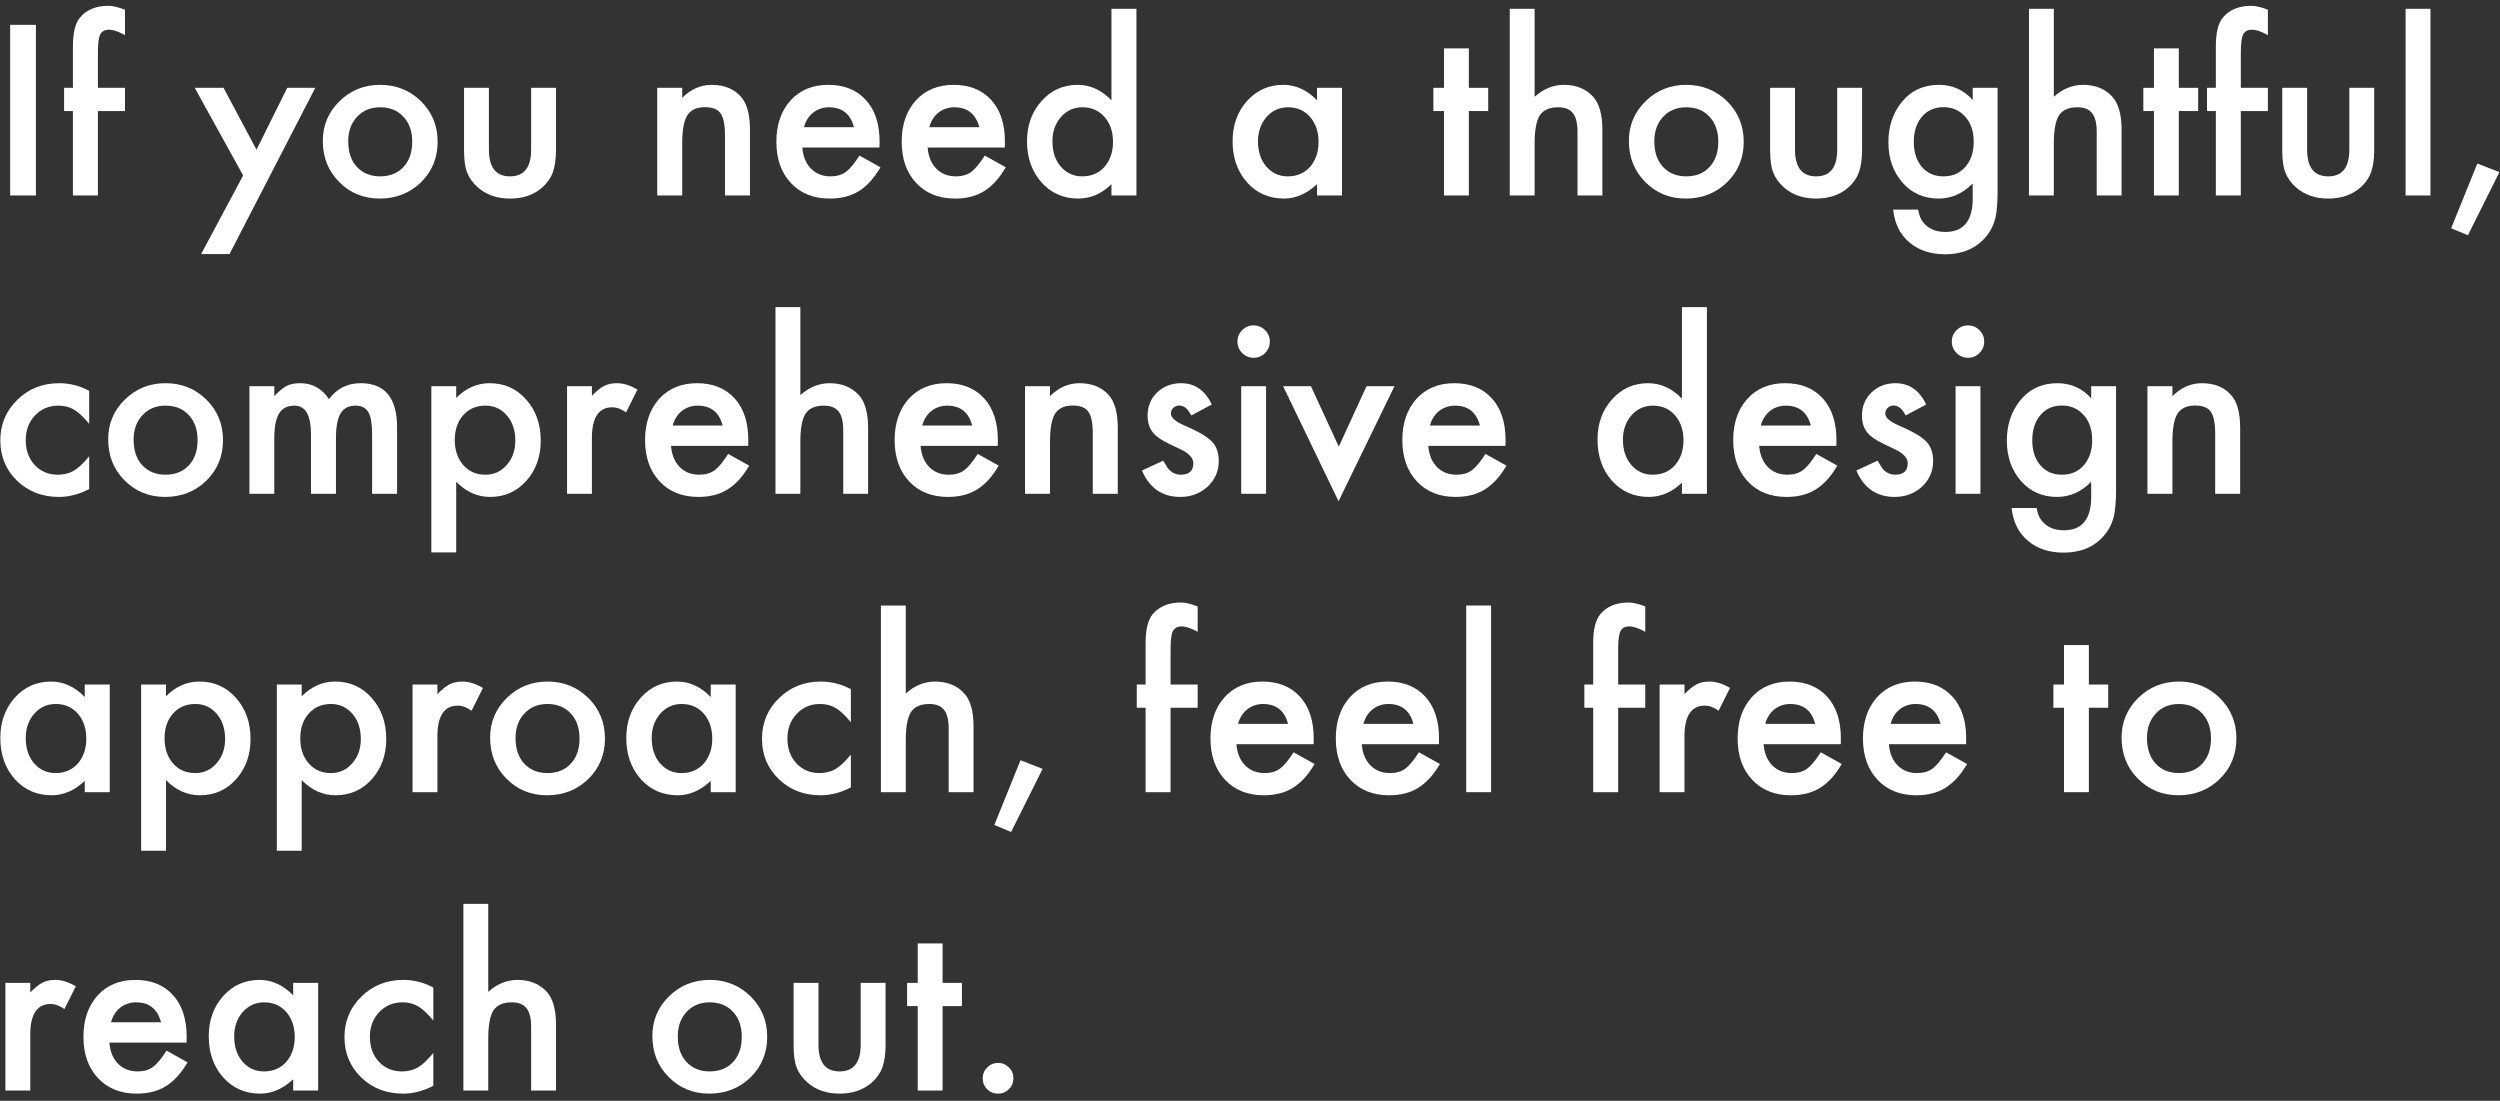 <?xml version="1.0" encoding="UTF-8"?> <svg xmlns="http://www.w3.org/2000/svg" width="243" height="107" viewBox="0 0 243 107" fill="none"><rect x="0" y="0" width="243" height="107" fill="#333333" stroke="none"/><path d="M95.519 104.797C95.519 104.396 95.665 104.049 95.959 103.755C96.253 103.461 96.603 103.314 97.012 103.314C97.42 103.314 97.771 103.461 98.064 103.755C98.358 104.049 98.505 104.399 98.505 104.808C98.505 105.223 98.358 105.577 98.064 105.871C97.778 106.158 97.427 106.301 97.012 106.301C96.589 106.301 96.235 106.158 95.948 105.871C95.662 105.585 95.519 105.227 95.519 104.797Z" fill="white"></path><path d="M91.619 97.793V106H89.202V97.793H88.171V95.537H89.202V91.702H91.619V95.537H93.499V97.793H91.619Z" fill="white"></path><path d="M79.556 95.537V101.542C79.556 103.275 80.24 104.142 81.607 104.142C82.975 104.142 83.659 103.275 83.659 101.542V95.537H86.076V101.596C86.076 102.434 85.972 103.157 85.765 103.766C85.564 104.31 85.217 104.8 84.723 105.237C83.906 105.946 82.868 106.301 81.607 106.301C80.354 106.301 79.319 105.946 78.503 105.237C78.002 104.8 77.647 104.31 77.439 103.766C77.239 103.279 77.139 102.555 77.139 101.596V95.537H79.556Z" fill="white"></path><path d="M63.41 100.693C63.41 99.182 63.951 97.897 65.032 96.837C66.114 95.777 67.431 95.247 68.985 95.247C70.546 95.247 71.871 95.781 72.96 96.848C74.034 97.915 74.571 99.225 74.571 100.779C74.571 102.348 74.031 103.662 72.949 104.722C71.861 105.774 70.525 106.301 68.942 106.301C67.374 106.301 66.06 105.764 65 104.689C63.94 103.63 63.41 102.298 63.41 100.693ZM65.881 100.736C65.881 101.782 66.16 102.609 66.719 103.218C67.292 103.834 68.047 104.142 68.985 104.142C69.931 104.142 70.686 103.837 71.252 103.229C71.818 102.62 72.101 101.807 72.101 100.79C72.101 99.773 71.818 98.96 71.252 98.352C70.679 97.736 69.924 97.428 68.985 97.428C68.061 97.428 67.313 97.736 66.74 98.352C66.167 98.967 65.881 99.762 65.881 100.736Z" fill="white"></path><path d="M45.041 87.856H47.458V96.407C48.317 95.634 49.266 95.247 50.305 95.247C51.486 95.247 52.432 95.63 53.141 96.397C53.742 97.062 54.043 98.126 54.043 99.587V106H51.626V99.812C51.626 98.975 51.476 98.37 51.175 97.997C50.881 97.618 50.405 97.428 49.746 97.428C48.901 97.428 48.307 97.689 47.963 98.212C47.626 98.742 47.458 99.651 47.458 100.94V106H45.041V87.856Z" fill="white"></path><path d="M42.119 95.988V99.2C41.568 98.527 41.074 98.065 40.637 97.814C40.207 97.557 39.702 97.428 39.122 97.428C38.213 97.428 37.457 97.746 36.855 98.384C36.254 99.021 35.953 99.82 35.953 100.779C35.953 101.76 36.243 102.566 36.823 103.196C37.41 103.826 38.159 104.142 39.068 104.142C39.648 104.142 40.16 104.016 40.605 103.766C41.034 103.522 41.539 103.049 42.119 102.348V105.538C41.138 106.047 40.157 106.301 39.176 106.301C37.557 106.301 36.204 105.778 35.115 104.732C34.027 103.68 33.482 102.373 33.482 100.812C33.482 99.25 34.034 97.933 35.137 96.858C36.24 95.784 37.593 95.247 39.197 95.247C40.228 95.247 41.203 95.494 42.119 95.988Z" fill="white"></path><path d="M28.498 95.537H30.926V106H28.498V104.904C27.503 105.835 26.432 106.301 25.286 106.301C23.84 106.301 22.644 105.778 21.698 104.732C20.76 103.665 20.291 102.333 20.291 100.736C20.291 99.168 20.76 97.861 21.698 96.815C22.636 95.77 23.811 95.247 25.222 95.247C26.439 95.247 27.531 95.748 28.498 96.751V95.537ZM22.762 100.736C22.762 101.739 23.03 102.555 23.567 103.186C24.119 103.823 24.814 104.142 25.651 104.142C26.547 104.142 27.27 103.834 27.821 103.218C28.373 102.58 28.648 101.771 28.648 100.79C28.648 99.809 28.373 99 27.821 98.362C27.27 97.739 26.554 97.428 25.673 97.428C24.842 97.428 24.148 97.743 23.589 98.373C23.037 99.01 22.762 99.798 22.762 100.736Z" fill="white"></path><path d="M18.132 101.338H10.634C10.698 102.197 10.977 102.881 11.472 103.39C11.966 103.891 12.6 104.142 13.373 104.142C13.975 104.142 14.472 103.998 14.866 103.712C15.253 103.425 15.693 102.896 16.188 102.122L18.229 103.261C17.913 103.798 17.58 104.26 17.23 104.646C16.879 105.026 16.503 105.341 16.102 105.592C15.7 105.835 15.267 106.014 14.802 106.129C14.336 106.243 13.831 106.301 13.287 106.301C11.726 106.301 10.473 105.799 9.527 104.797C8.582 103.787 8.109 102.448 8.109 100.779C8.109 99.125 8.568 97.786 9.484 96.762C10.408 95.752 11.633 95.247 13.158 95.247C14.698 95.247 15.915 95.738 16.811 96.719C17.699 97.693 18.143 99.043 18.143 100.769L18.132 101.338ZM15.65 99.361C15.314 98.072 14.501 97.428 13.212 97.428C12.918 97.428 12.643 97.474 12.385 97.567C12.127 97.653 11.891 97.782 11.676 97.954C11.468 98.119 11.289 98.319 11.139 98.556C10.988 98.792 10.874 99.061 10.795 99.361H15.65Z" fill="white"></path><path d="M0.525 95.537H2.942V96.472C3.386 96.006 3.78 95.688 4.124 95.516C4.475 95.337 4.89 95.247 5.37 95.247C6.007 95.247 6.673 95.455 7.368 95.87L6.262 98.083C5.803 97.754 5.356 97.589 4.919 97.589C3.601 97.589 2.942 98.584 2.942 100.575V106H0.525V95.537Z" fill="white"></path><path d="M206.217 71.693C206.217 70.182 206.757 68.897 207.839 67.837C208.92 66.777 210.238 66.247 211.792 66.247C213.353 66.247 214.678 66.781 215.767 67.848C216.841 68.915 217.378 70.225 217.378 71.779C217.378 73.348 216.837 74.662 215.756 75.722C214.667 76.774 213.332 77.301 211.749 77.301C210.181 77.301 208.867 76.764 207.807 75.689C206.747 74.63 206.217 73.297 206.217 71.693ZM208.688 71.736C208.688 72.782 208.967 73.609 209.525 74.218C210.098 74.834 210.854 75.142 211.792 75.142C212.737 75.142 213.493 74.837 214.059 74.228C214.624 73.62 214.907 72.807 214.907 71.79C214.907 70.773 214.624 69.96 214.059 69.352C213.486 68.736 212.73 68.428 211.792 68.428C210.868 68.428 210.12 68.736 209.547 69.352C208.974 69.967 208.688 70.762 208.688 71.736Z" fill="white"></path><path d="M203.037 68.793V77H200.62V68.793H199.589V66.537H200.62V62.702H203.037V66.537H204.917V68.793H203.037Z" fill="white"></path><path d="M191.103 72.338H183.604C183.669 73.197 183.948 73.881 184.442 74.39C184.937 74.891 185.57 75.142 186.344 75.142C186.945 75.142 187.443 74.998 187.837 74.712C188.224 74.425 188.664 73.895 189.158 73.122L191.199 74.261C190.884 74.798 190.551 75.26 190.2 75.647C189.849 76.026 189.473 76.341 189.072 76.592C188.671 76.835 188.238 77.014 187.772 77.129C187.307 77.243 186.802 77.301 186.258 77.301C184.697 77.301 183.443 76.799 182.498 75.797C181.553 74.787 181.08 73.448 181.08 71.779C181.08 70.125 181.538 68.786 182.455 67.762C183.379 66.752 184.604 66.247 186.129 66.247C187.669 66.247 188.886 66.738 189.781 67.719C190.669 68.693 191.113 70.043 191.113 71.769L191.103 72.338ZM188.621 70.361C188.285 69.072 187.472 68.428 186.183 68.428C185.889 68.428 185.613 68.474 185.355 68.567C185.098 68.653 184.861 68.782 184.646 68.954C184.439 69.119 184.26 69.319 184.109 69.556C183.959 69.792 183.844 70.061 183.766 70.361H188.621Z" fill="white"></path><path d="M178.921 72.338H171.423C171.487 73.197 171.767 73.881 172.261 74.39C172.755 74.891 173.389 75.142 174.162 75.142C174.764 75.142 175.261 74.998 175.655 74.712C176.042 74.425 176.482 73.895 176.977 73.122L179.018 74.261C178.702 74.798 178.369 75.26 178.019 75.647C177.668 76.026 177.292 76.341 176.891 76.592C176.49 76.835 176.056 77.014 175.591 77.129C175.125 77.243 174.62 77.301 174.076 77.301C172.515 77.301 171.262 76.799 170.316 75.797C169.371 74.787 168.898 73.448 168.898 71.779C168.898 70.125 169.357 68.786 170.273 67.762C171.197 66.752 172.422 66.247 173.947 66.247C175.487 66.247 176.704 66.738 177.6 67.719C178.488 68.693 178.932 70.043 178.932 71.769L178.921 72.338ZM176.439 70.361C176.103 69.072 175.29 68.428 174.001 68.428C173.707 68.428 173.432 68.474 173.174 68.567C172.916 68.653 172.68 68.782 172.465 68.954C172.257 69.119 172.078 69.319 171.928 69.556C171.777 69.792 171.663 70.061 171.584 70.361H176.439Z" fill="white"></path><path d="M161.314 66.537H163.731V67.472C164.175 67.006 164.569 66.688 164.913 66.516C165.264 66.337 165.679 66.247 166.159 66.247C166.797 66.247 167.463 66.455 168.157 66.87L167.051 69.083C166.592 68.754 166.145 68.589 165.708 68.589C164.39 68.589 163.731 69.584 163.731 71.575V77H161.314V66.537Z" fill="white"></path><path d="M157.286 68.793V77H154.858V68.793H153.999V66.537H154.858V62.498C154.858 61.18 155.088 60.249 155.546 59.705C156.176 58.946 157.093 58.566 158.296 58.566C158.726 58.566 159.266 58.692 159.918 58.942V61.413L159.671 61.284C159.148 61.019 158.718 60.887 158.382 60.887C157.952 60.887 157.662 61.041 157.512 61.349C157.361 61.649 157.286 62.23 157.286 63.089V66.537H159.918V68.793H157.286Z" fill="white"></path><path d="M144.933 58.856V77H142.516V58.856H144.933Z" fill="white"></path><path d="M139.862 72.338H132.364C132.429 73.197 132.708 73.881 133.202 74.39C133.696 74.891 134.33 75.142 135.104 75.142C135.705 75.142 136.203 74.998 136.597 74.712C136.983 74.425 137.424 73.895 137.918 73.122L139.959 74.261C139.644 74.798 139.311 75.26 138.96 75.647C138.609 76.026 138.233 76.341 137.832 76.592C137.431 76.835 136.998 77.014 136.532 77.129C136.067 77.243 135.562 77.301 135.018 77.301C133.456 77.301 132.203 76.799 131.258 75.797C130.312 74.787 129.84 73.448 129.84 71.779C129.84 70.125 130.298 68.786 131.215 67.762C132.139 66.752 133.363 66.247 134.889 66.247C136.428 66.247 137.646 66.738 138.541 67.719C139.429 68.693 139.873 70.043 139.873 71.769L139.862 72.338ZM137.381 70.361C137.044 69.072 136.231 68.428 134.942 68.428C134.649 68.428 134.373 68.474 134.115 68.567C133.857 68.653 133.621 68.782 133.406 68.954C133.199 69.119 133.02 69.319 132.869 69.556C132.719 69.792 132.604 70.061 132.525 70.361H137.381Z" fill="white"></path><path d="M127.681 72.338H120.183C120.247 73.197 120.526 73.881 121.021 74.39C121.515 74.891 122.148 75.142 122.922 75.142C123.523 75.142 124.021 74.998 124.415 74.712C124.802 74.425 125.242 73.895 125.736 73.122L127.777 74.261C127.462 74.798 127.129 75.26 126.778 75.647C126.427 76.026 126.051 76.341 125.65 76.592C125.249 76.835 124.816 77.014 124.351 77.129C123.885 77.243 123.38 77.301 122.836 77.301C121.275 77.301 120.021 76.799 119.076 75.797C118.131 74.787 117.658 73.448 117.658 71.779C117.658 70.125 118.117 68.786 119.033 67.762C119.957 66.752 121.182 66.247 122.707 66.247C124.247 66.247 125.464 66.738 126.359 67.719C127.247 68.693 127.691 70.043 127.691 71.769L127.681 72.338ZM125.199 70.361C124.863 69.072 124.05 68.428 122.761 68.428C122.467 68.428 122.191 68.474 121.934 68.567C121.676 68.653 121.439 68.782 121.225 68.954C121.017 69.119 120.838 69.319 120.688 69.556C120.537 69.792 120.423 70.061 120.344 70.361H125.199Z" fill="white"></path><path d="M113.78 68.793V77H111.353V68.793H110.493V66.537H111.353V62.498C111.353 61.18 111.582 60.249 112.04 59.705C112.67 58.946 113.587 58.566 114.79 58.566C115.22 58.566 115.76 58.692 116.412 58.942V61.413L116.165 61.284C115.642 61.019 115.213 60.887 114.876 60.887C114.446 60.887 114.156 61.041 114.006 61.349C113.855 61.649 113.78 62.23 113.78 63.089V66.537H116.412V68.793H113.78Z" fill="white"></path><path d="M99.192 73.895L101.341 74.733L98.279 80.867L96.647 80.19L99.192 73.895Z" fill="white"></path><path d="M85.625 58.856H88.042V67.407C88.901 66.634 89.85 66.247 90.889 66.247C92.07 66.247 93.016 66.63 93.725 67.397C94.326 68.062 94.627 69.126 94.627 70.587V77H92.21V70.812C92.21 69.975 92.06 69.37 91.759 68.997C91.465 68.618 90.989 68.428 90.33 68.428C89.485 68.428 88.891 68.689 88.547 69.212C88.21 69.742 88.042 70.651 88.042 71.94V77H85.625V58.856Z" fill="white"></path><path d="M82.703 66.988V70.2C82.152 69.527 81.658 69.065 81.221 68.814C80.791 68.557 80.286 68.428 79.706 68.428C78.796 68.428 78.041 68.746 77.439 69.384C76.838 70.021 76.537 70.82 76.537 71.779C76.537 72.76 76.827 73.566 77.407 74.196C77.995 74.826 78.743 75.142 79.652 75.142C80.232 75.142 80.745 75.016 81.189 74.766C81.618 74.522 82.123 74.049 82.703 73.348V76.538C81.722 77.046 80.741 77.301 79.76 77.301C78.141 77.301 76.788 76.778 75.699 75.732C74.611 74.68 74.066 73.373 74.066 71.811C74.066 70.25 74.618 68.933 75.721 67.858C76.824 66.784 78.177 66.247 79.781 66.247C80.812 66.247 81.787 66.494 82.703 66.988Z" fill="white"></path><path d="M69.082 66.537H71.51V77H69.082V75.904C68.087 76.835 67.016 77.301 65.87 77.301C64.424 77.301 63.227 76.778 62.282 75.732C61.344 74.665 60.875 73.333 60.875 71.736C60.875 70.168 61.344 68.861 62.282 67.815C63.22 66.77 64.395 66.247 65.806 66.247C67.023 66.247 68.115 66.748 69.082 67.751V66.537ZM63.346 71.736C63.346 72.739 63.614 73.555 64.151 74.186C64.703 74.823 65.397 75.142 66.235 75.142C67.13 75.142 67.854 74.834 68.405 74.218C68.957 73.58 69.232 72.771 69.232 71.79C69.232 70.809 68.957 70 68.405 69.362C67.854 68.739 67.138 68.428 66.257 68.428C65.426 68.428 64.731 68.743 64.173 69.373C63.621 70.01 63.346 70.798 63.346 71.736Z" fill="white"></path><path d="M47.641 71.693C47.641 70.182 48.181 68.897 49.263 67.837C50.344 66.777 51.662 66.247 53.216 66.247C54.777 66.247 56.102 66.781 57.19 67.848C58.265 68.915 58.802 70.225 58.802 71.779C58.802 73.348 58.261 74.662 57.18 75.722C56.091 76.774 54.755 77.301 53.173 77.301C51.605 77.301 50.29 76.764 49.23 75.689C48.171 74.63 47.641 73.297 47.641 71.693ZM50.111 71.736C50.111 72.782 50.391 73.609 50.949 74.218C51.522 74.834 52.278 75.142 53.216 75.142C54.161 75.142 54.917 74.837 55.482 74.228C56.048 73.62 56.331 72.807 56.331 71.79C56.331 70.773 56.048 69.96 55.482 69.352C54.91 68.736 54.154 68.428 53.216 68.428C52.292 68.428 51.544 68.736 50.971 69.352C50.398 69.967 50.111 70.762 50.111 71.736Z" fill="white"></path><path d="M40.1 66.537H42.517V67.472C42.961 67.006 43.355 66.688 43.698 66.516C44.049 66.337 44.465 66.247 44.944 66.247C45.582 66.247 46.248 66.455 46.942 66.87L45.836 69.083C45.378 68.754 44.93 68.589 44.493 68.589C43.175 68.589 42.517 69.584 42.517 71.575V77H40.1V66.537Z" fill="white"></path><path d="M29.325 82.693H26.908V66.537H29.325V67.676C30.278 66.723 31.359 66.247 32.569 66.247C34.009 66.247 35.194 66.777 36.125 67.837C37.07 68.89 37.543 70.218 37.543 71.822C37.543 73.391 37.074 74.698 36.136 75.743C35.205 76.782 34.03 77.301 32.612 77.301C31.388 77.301 30.292 76.81 29.325 75.829V82.693ZM35.072 71.833C35.072 70.83 34.8 70.014 34.256 69.384C33.704 68.746 33.01 68.428 32.172 68.428C31.284 68.428 30.564 68.736 30.013 69.352C29.461 69.967 29.186 70.777 29.186 71.779C29.186 72.76 29.461 73.57 30.013 74.207C30.557 74.83 31.273 75.142 32.161 75.142C32.999 75.142 33.69 74.826 34.234 74.196C34.793 73.566 35.072 72.778 35.072 71.833Z" fill="white"></path><path d="M16.134 82.693H13.717V66.537H16.134V67.676C17.086 66.723 18.168 66.247 19.378 66.247C20.817 66.247 22.003 66.777 22.934 67.837C23.879 68.89 24.352 70.218 24.352 71.822C24.352 73.391 23.883 74.698 22.944 75.743C22.013 76.782 20.839 77.301 19.421 77.301C18.196 77.301 17.101 76.81 16.134 75.829V82.693ZM21.881 71.833C21.881 70.83 21.609 70.014 21.064 69.384C20.513 68.746 19.818 68.428 18.98 68.428C18.092 68.428 17.373 68.736 16.821 69.352C16.27 69.967 15.994 70.777 15.994 71.779C15.994 72.76 16.27 73.57 16.821 74.207C17.366 74.83 18.082 75.142 18.97 75.142C19.808 75.142 20.499 74.826 21.043 74.196C21.602 73.566 21.881 72.778 21.881 71.833Z" fill="white"></path><path d="M8.238 66.537H10.666V77H8.238V75.904C7.243 76.835 6.172 77.301 5.026 77.301C3.58 77.301 2.384 76.778 1.438 75.732C0.5 74.665 0.031 73.333 0.031 71.736C0.031 70.168 0.5 68.861 1.438 67.815C2.377 66.77 3.551 66.247 4.962 66.247C6.179 66.247 7.271 66.748 8.238 67.751V66.537ZM2.502 71.736C2.502 72.739 2.771 73.555 3.308 74.186C3.859 74.823 4.554 75.142 5.392 75.142C6.287 75.142 7.01 74.834 7.562 74.218C8.113 73.58 8.389 72.771 8.389 71.79C8.389 70.809 8.113 70 7.562 69.362C7.01 68.739 6.294 68.428 5.413 68.428C4.582 68.428 3.888 68.743 3.329 69.373C2.778 70.01 2.502 70.798 2.502 71.736Z" fill="white"></path><path d="M208.73 37.537H211.158V38.504C212.003 37.666 212.956 37.247 214.016 37.247C215.233 37.247 216.182 37.63 216.862 38.397C217.45 39.048 217.743 40.112 217.743 41.587V48H215.315V42.156C215.315 41.125 215.172 40.412 214.886 40.019C214.606 39.617 214.098 39.417 213.36 39.417C212.558 39.417 211.989 39.682 211.652 40.212C211.323 40.735 211.158 41.648 211.158 42.951V48H208.73V37.537Z" fill="white"></path><path d="M205.68 47.753C205.68 48.247 205.662 48.68 205.626 49.053C205.597 49.432 205.554 49.765 205.497 50.052C205.325 50.84 204.989 51.516 204.487 52.082C203.542 53.171 202.242 53.715 200.588 53.715C199.191 53.715 198.042 53.339 197.14 52.587C196.209 51.813 195.672 50.743 195.528 49.375H197.956C198.049 49.891 198.203 50.288 198.418 50.567C198.919 51.219 199.65 51.545 200.609 51.545C202.378 51.545 203.263 50.46 203.263 48.29V46.829C202.303 47.81 201.197 48.301 199.943 48.301C198.518 48.301 197.351 47.785 196.441 46.754C195.525 45.708 195.066 44.401 195.066 42.833C195.066 41.308 195.493 40.011 196.345 38.944C197.261 37.813 198.472 37.247 199.976 37.247C201.293 37.247 202.389 37.738 203.263 38.719V37.537H205.68V47.753ZM203.359 42.79C203.359 41.773 203.087 40.96 202.543 40.352C201.992 39.728 201.286 39.417 200.427 39.417C199.51 39.417 198.787 39.757 198.257 40.438C197.777 41.046 197.537 41.834 197.537 42.801C197.537 43.753 197.777 44.534 198.257 45.143C198.78 45.809 199.503 46.142 200.427 46.142C201.351 46.142 202.081 45.805 202.618 45.132C203.112 44.523 203.359 43.742 203.359 42.79Z" fill="white"></path><path d="M192.499 37.537V48H190.082V37.537H192.499ZM189.717 33.187C189.717 32.764 189.871 32.399 190.179 32.091C190.487 31.783 190.855 31.629 191.285 31.629C191.722 31.629 192.094 31.783 192.402 32.091C192.71 32.392 192.864 32.76 192.864 33.197C192.864 33.634 192.71 34.007 192.402 34.315C192.102 34.622 191.733 34.776 191.296 34.776C190.859 34.776 190.487 34.622 190.179 34.315C189.871 34.007 189.717 33.63 189.717 33.187Z" fill="white"></path><path d="M187.225 39.32L185.227 40.384C184.911 39.739 184.521 39.417 184.056 39.417C183.834 39.417 183.644 39.492 183.486 39.643C183.329 39.786 183.25 39.972 183.25 40.201C183.25 40.602 183.715 41 184.646 41.394C185.928 41.945 186.791 42.453 187.235 42.919C187.679 43.384 187.901 44.011 187.901 44.799C187.901 45.809 187.529 46.654 186.784 47.334C186.061 47.978 185.187 48.301 184.163 48.301C182.409 48.301 181.166 47.445 180.436 45.733L182.498 44.777C182.785 45.279 183.003 45.597 183.153 45.733C183.447 46.005 183.798 46.142 184.206 46.142C185.022 46.142 185.431 45.769 185.431 45.024C185.431 44.595 185.116 44.194 184.485 43.821C184.242 43.7 183.998 43.581 183.755 43.467C183.511 43.352 183.264 43.234 183.014 43.112C182.312 42.769 181.818 42.425 181.531 42.081C181.166 41.644 180.983 41.082 180.983 40.395C180.983 39.485 181.295 38.733 181.918 38.139C182.555 37.544 183.329 37.247 184.238 37.247C185.577 37.247 186.573 37.938 187.225 39.32Z" fill="white"></path><path d="M178.491 43.338H170.993C171.058 44.197 171.337 44.881 171.831 45.39C172.325 45.891 172.959 46.142 173.732 46.142C174.334 46.142 174.832 45.998 175.226 45.712C175.612 45.425 176.053 44.895 176.547 44.122L178.588 45.261C178.273 45.798 177.94 46.26 177.589 46.647C177.238 47.026 176.862 47.341 176.461 47.592C176.06 47.835 175.627 48.014 175.161 48.129C174.696 48.243 174.191 48.301 173.646 48.301C172.085 48.301 170.832 47.8 169.887 46.797C168.941 45.787 168.469 44.448 168.469 42.779C168.469 41.125 168.927 39.786 169.844 38.762C170.768 37.752 171.992 37.247 173.518 37.247C175.057 37.247 176.275 37.738 177.17 38.719C178.058 39.693 178.502 41.043 178.502 42.769L178.491 43.338ZM176.01 41.361C175.673 40.072 174.86 39.428 173.571 39.428C173.278 39.428 173.002 39.474 172.744 39.567C172.486 39.653 172.25 39.782 172.035 39.954C171.827 40.119 171.648 40.319 171.498 40.556C171.348 40.792 171.233 41.06 171.154 41.361H176.01Z" fill="white"></path><path d="M163.484 29.856H165.912V48H163.484V46.904C162.532 47.835 161.454 48.301 160.251 48.301C158.819 48.301 157.63 47.778 156.685 46.732C155.746 45.665 155.277 44.333 155.277 42.736C155.277 41.175 155.746 39.872 156.685 38.826C157.616 37.773 158.786 37.247 160.197 37.247C161.422 37.247 162.518 37.748 163.484 38.751V29.856ZM157.748 42.736C157.748 43.739 158.017 44.555 158.554 45.185C159.105 45.823 159.8 46.142 160.638 46.142C161.533 46.142 162.256 45.834 162.808 45.218C163.359 44.58 163.635 43.771 163.635 42.79C163.635 41.809 163.359 41 162.808 40.362C162.256 39.739 161.54 39.428 160.659 39.428C159.828 39.428 159.134 39.743 158.575 40.373C158.024 41.01 157.748 41.798 157.748 42.736Z" fill="white"></path><path d="M146.329 43.338H138.831C138.896 44.197 139.175 44.881 139.669 45.39C140.163 45.891 140.797 46.142 141.57 46.142C142.172 46.142 142.67 45.998 143.063 45.712C143.45 45.425 143.891 44.895 144.385 44.122L146.426 45.261C146.111 45.798 145.778 46.26 145.427 46.647C145.076 47.026 144.7 47.341 144.299 47.592C143.898 47.835 143.465 48.014 142.999 48.129C142.534 48.243 142.029 48.301 141.484 48.301C139.923 48.301 138.67 47.8 137.725 46.797C136.779 45.787 136.307 44.448 136.307 42.779C136.307 41.125 136.765 39.786 137.682 38.762C138.605 37.752 139.83 37.247 141.355 37.247C142.895 37.247 144.113 37.738 145.008 38.719C145.896 39.693 146.34 41.043 146.34 42.769L146.329 43.338ZM143.848 41.361C143.511 40.072 142.698 39.428 141.409 39.428C141.116 39.428 140.84 39.474 140.582 39.567C140.324 39.653 140.088 39.782 139.873 39.954C139.665 40.119 139.486 40.319 139.336 40.556C139.186 40.792 139.071 41.06 138.992 41.361H143.848Z" fill="white"></path><path d="M127.423 37.537L130.13 43.413L132.826 37.537H135.544L130.108 48.72L124.716 37.537H127.423Z" fill="white"></path><path d="M123.062 37.537V48H120.645V37.537H123.062ZM120.279 33.187C120.279 32.764 120.433 32.399 120.741 32.091C121.049 31.783 121.418 31.629 121.848 31.629C122.285 31.629 122.657 31.783 122.965 32.091C123.273 32.392 123.427 32.76 123.427 33.197C123.427 33.634 123.273 34.007 122.965 34.315C122.664 34.622 122.295 34.776 121.858 34.776C121.422 34.776 121.049 34.622 120.741 34.315C120.433 34.007 120.279 33.63 120.279 33.187Z" fill="white"></path><path d="M117.787 39.32L115.789 40.384C115.474 39.739 115.084 39.417 114.618 39.417C114.396 39.417 114.206 39.492 114.049 39.643C113.891 39.786 113.812 39.972 113.812 40.201C113.812 40.602 114.278 41 115.209 41.394C116.491 41.945 117.354 42.453 117.798 42.919C118.242 43.384 118.464 44.011 118.464 44.799C118.464 45.809 118.091 46.654 117.347 47.334C116.623 47.978 115.75 48.301 114.726 48.301C112.971 48.301 111.729 47.445 110.998 45.733L113.061 44.777C113.347 45.279 113.565 45.597 113.716 45.733C114.009 46.005 114.36 46.142 114.769 46.142C115.585 46.142 115.993 45.769 115.993 45.024C115.993 44.595 115.678 44.194 115.048 43.821C114.804 43.7 114.561 43.581 114.317 43.467C114.074 43.352 113.827 43.234 113.576 43.112C112.874 42.769 112.38 42.425 112.094 42.081C111.729 41.644 111.546 41.082 111.546 40.395C111.546 39.485 111.857 38.733 112.48 38.139C113.118 37.544 113.891 37.247 114.801 37.247C116.14 37.247 117.135 37.938 117.787 39.32Z" fill="white"></path><path d="M99.633 37.537H102.061V38.504C102.906 37.666 103.858 37.247 104.918 37.247C106.135 37.247 107.084 37.63 107.765 38.397C108.352 39.048 108.646 40.112 108.646 41.587V48H106.218V42.156C106.218 41.125 106.075 40.412 105.788 40.019C105.509 39.617 105 39.417 104.263 39.417C103.461 39.417 102.891 39.682 102.555 40.212C102.225 40.735 102.061 41.648 102.061 42.951V48H99.633V37.537Z" fill="white"></path><path d="M96.98 43.338H89.481C89.546 44.197 89.825 44.881 90.319 45.39C90.814 45.891 91.447 46.142 92.221 46.142C92.822 46.142 93.32 45.998 93.714 45.712C94.101 45.425 94.541 44.895 95.035 44.122L97.076 45.261C96.761 45.798 96.428 46.26 96.077 46.647C95.726 47.026 95.35 47.341 94.949 47.592C94.548 47.835 94.115 48.014 93.649 48.129C93.184 48.243 92.679 48.301 92.135 48.301C90.574 48.301 89.32 47.8 88.375 46.797C87.43 45.787 86.957 44.448 86.957 42.779C86.957 41.125 87.415 39.786 88.332 38.762C89.256 37.752 90.481 37.247 92.006 37.247C93.546 37.247 94.763 37.738 95.658 38.719C96.546 39.693 96.99 41.043 96.99 42.769L96.98 43.338ZM94.498 41.361C94.162 40.072 93.349 39.428 92.06 39.428C91.766 39.428 91.49 39.474 91.232 39.567C90.975 39.653 90.738 39.782 90.523 39.954C90.316 40.119 90.137 40.319 89.986 40.556C89.836 40.792 89.721 41.06 89.643 41.361H94.498Z" fill="white"></path><path d="M75.377 29.856H77.794V38.407C78.653 37.634 79.602 37.247 80.641 37.247C81.822 37.247 82.768 37.63 83.477 38.397C84.078 39.062 84.379 40.126 84.379 41.587V48H81.962V41.812C81.962 40.975 81.811 40.37 81.511 39.997C81.217 39.617 80.741 39.428 80.082 39.428C79.237 39.428 78.643 39.689 78.299 40.212C77.962 40.742 77.794 41.651 77.794 42.94V48H75.377V29.856Z" fill="white"></path><path d="M72.724 43.338H65.226C65.29 44.197 65.569 44.881 66.064 45.39C66.558 45.891 67.191 46.142 67.965 46.142C68.566 46.142 69.064 45.998 69.458 45.712C69.845 45.425 70.285 44.895 70.779 44.122L72.82 45.261C72.505 45.798 72.172 46.26 71.821 46.647C71.47 47.026 71.094 47.341 70.693 47.592C70.292 47.835 69.859 48.014 69.394 48.129C68.928 48.243 68.423 48.301 67.879 48.301C66.318 48.301 65.064 47.8 64.119 46.797C63.174 45.787 62.701 44.448 62.701 42.779C62.701 41.125 63.16 39.786 64.076 38.762C65 37.752 66.225 37.247 67.75 37.247C69.29 37.247 70.507 37.738 71.402 38.719C72.29 39.693 72.734 41.043 72.734 42.769L72.724 43.338ZM70.242 41.361C69.906 40.072 69.093 39.428 67.804 39.428C67.51 39.428 67.234 39.474 66.977 39.567C66.719 39.653 66.482 39.782 66.268 39.954C66.06 40.119 65.881 40.319 65.731 40.556C65.58 40.792 65.466 41.06 65.387 41.361H70.242Z" fill="white"></path><path d="M55.117 37.537H57.534V38.472C57.978 38.006 58.372 37.688 58.716 37.516C59.067 37.337 59.482 37.247 59.962 37.247C60.599 37.247 61.265 37.455 61.96 37.87L60.853 40.083C60.395 39.754 59.948 39.589 59.511 39.589C58.193 39.589 57.534 40.584 57.534 42.575V48H55.117V37.537Z" fill="white"></path><path d="M44.343 53.693H41.926V37.537H44.343V38.676C45.295 37.723 46.377 37.247 47.587 37.247C49.026 37.247 50.212 37.777 51.143 38.837C52.088 39.89 52.56 41.218 52.56 42.822C52.56 44.391 52.092 45.698 51.153 46.743C50.222 47.782 49.048 48.301 47.63 48.301C46.405 48.301 45.31 47.81 44.343 46.829V53.693ZM50.09 42.833C50.09 41.83 49.818 41.014 49.273 40.384C48.722 39.746 48.027 39.428 47.19 39.428C46.301 39.428 45.582 39.736 45.03 40.352C44.479 40.967 44.203 41.777 44.203 42.779C44.203 43.76 44.479 44.57 45.03 45.207C45.575 45.83 46.291 46.142 47.179 46.142C48.017 46.142 48.708 45.827 49.252 45.196C49.81 44.566 50.09 43.778 50.09 42.833Z" fill="white"></path><path d="M24.244 37.537H26.661V38.504C27.127 38.017 27.524 37.688 27.854 37.516C28.204 37.337 28.645 37.247 29.175 37.247C30.356 37.247 31.291 37.763 31.979 38.794C32.738 37.763 33.765 37.247 35.062 37.247C37.418 37.247 38.596 38.676 38.596 41.533V48H36.168V42.188C36.168 41.186 36.046 40.477 35.803 40.062C35.552 39.639 35.14 39.428 34.567 39.428C33.901 39.428 33.414 39.678 33.106 40.18C32.806 40.681 32.655 41.487 32.655 42.597V48H30.227V42.221C30.227 40.359 29.69 39.428 28.616 39.428C27.936 39.428 27.438 39.682 27.123 40.19C26.815 40.699 26.661 41.501 26.661 42.597V48H24.244V37.537Z" fill="white"></path><path d="M10.516 42.693C10.516 41.182 11.056 39.897 12.138 38.837C13.219 37.777 14.537 37.247 16.091 37.247C17.652 37.247 18.977 37.781 20.065 38.848C21.14 39.915 21.677 41.225 21.677 42.779C21.677 44.348 21.136 45.662 20.055 46.722C18.966 47.774 17.631 48.301 16.048 48.301C14.479 48.301 13.165 47.764 12.105 46.69C11.046 45.63 10.516 44.297 10.516 42.693ZM12.986 42.736C12.986 43.782 13.266 44.609 13.824 45.218C14.397 45.834 15.153 46.142 16.091 46.142C17.036 46.142 17.792 45.837 18.357 45.228C18.923 44.62 19.206 43.807 19.206 42.79C19.206 41.773 18.923 40.96 18.357 40.352C17.785 39.736 17.029 39.428 16.091 39.428C15.167 39.428 14.419 39.736 13.846 40.352C13.273 40.967 12.986 41.762 12.986 42.736Z" fill="white"></path><path d="M8.668 37.988V41.2C8.117 40.527 7.622 40.065 7.186 39.815C6.756 39.557 6.251 39.428 5.671 39.428C4.761 39.428 4.006 39.746 3.404 40.384C2.803 41.021 2.502 41.82 2.502 42.779C2.502 43.76 2.792 44.566 3.372 45.196C3.959 45.827 4.708 46.142 5.617 46.142C6.197 46.142 6.709 46.016 7.153 45.766C7.583 45.522 8.088 45.05 8.668 44.348V47.538C7.687 48.047 6.706 48.301 5.725 48.301C4.106 48.301 2.753 47.778 1.664 46.732C0.576 45.68 0.031 44.373 0.031 42.812C0.031 41.25 0.583 39.933 1.686 38.858C2.788 37.784 4.142 37.247 5.746 37.247C6.777 37.247 7.751 37.494 8.668 37.988Z" fill="white"></path><path d="M240.796 15.896L242.944 16.733L239.883 22.867L238.25 22.19L240.796 15.896Z" fill="white"></path><path d="M236.241 0.856V19H233.824V0.856H236.241Z" fill="white"></path><path d="M224.253 8.537V14.542C224.253 16.275 224.937 17.142 226.305 17.142C227.673 17.142 228.356 16.275 228.356 14.542V8.537H230.773V14.596C230.773 15.434 230.67 16.157 230.462 16.766C230.261 17.31 229.914 17.8 229.42 18.237C228.604 18.946 227.565 19.301 226.305 19.301C225.051 19.301 224.017 18.946 223.2 18.237C222.699 17.8 222.344 17.31 222.137 16.766C221.936 16.279 221.836 15.555 221.836 14.596V8.537H224.253Z" fill="white"></path><path d="M217.808 10.793V19H215.38V10.793H214.521V8.537H215.38V4.498C215.38 3.18 215.609 2.249 216.067 1.705C216.698 0.946 217.614 0.566 218.817 0.566C219.247 0.566 219.788 0.692 220.439 0.942V3.413L220.192 3.284C219.67 3.019 219.24 2.887 218.903 2.887C218.474 2.887 218.184 3.041 218.033 3.349C217.883 3.649 217.808 4.229 217.808 5.089V8.537H220.439V10.793H217.808Z" fill="white"></path><path d="M211.781 10.793V19H209.364V10.793H208.333V8.537H209.364V4.702H211.781V8.537H213.661V10.793H211.781Z" fill="white"></path><path d="M197.215 0.856H199.632V9.407C200.491 8.634 201.44 8.247 202.479 8.247C203.66 8.247 204.605 8.63 205.314 9.396C205.916 10.062 206.217 11.126 206.217 12.587V19H203.8V12.812C203.8 11.975 203.649 11.37 203.349 10.997C203.055 10.617 202.579 10.428 201.92 10.428C201.075 10.428 200.48 10.689 200.137 11.212C199.8 11.742 199.632 12.651 199.632 13.94V19H197.215V0.856Z" fill="white"></path><path d="M194.164 18.753C194.164 19.247 194.146 19.68 194.11 20.053C194.082 20.432 194.039 20.765 193.981 21.052C193.81 21.84 193.473 22.516 192.972 23.082C192.026 24.171 190.727 24.715 189.072 24.715C187.676 24.715 186.526 24.339 185.624 23.587C184.693 22.814 184.156 21.743 184.013 20.375H186.44C186.534 20.891 186.688 21.288 186.902 21.567C187.404 22.219 188.134 22.545 189.094 22.545C190.863 22.545 191.747 21.46 191.747 19.29V17.829C190.787 18.81 189.681 19.301 188.428 19.301C187.003 19.301 185.835 18.785 184.926 17.754C184.009 16.708 183.551 15.401 183.551 13.833C183.551 12.308 183.977 11.011 184.829 9.944C185.746 8.813 186.956 8.247 188.46 8.247C189.778 8.247 190.873 8.738 191.747 9.719V8.537H194.164V18.753ZM191.844 13.79C191.844 12.773 191.572 11.96 191.027 11.352C190.476 10.729 189.771 10.417 188.911 10.417C187.994 10.417 187.271 10.757 186.741 11.438C186.261 12.046 186.021 12.834 186.021 13.801C186.021 14.753 186.261 15.534 186.741 16.143C187.264 16.809 187.987 17.142 188.911 17.142C189.835 17.142 190.565 16.805 191.103 16.132C191.597 15.523 191.844 14.742 191.844 13.79Z" fill="white"></path><path d="M174.474 8.537V14.542C174.474 16.275 175.158 17.142 176.525 17.142C177.893 17.142 178.577 16.275 178.577 14.542V8.537H180.994V14.596C180.994 15.434 180.89 16.157 180.683 16.766C180.482 17.31 180.135 17.8 179.641 18.237C178.824 18.946 177.786 19.301 176.525 19.301C175.272 19.301 174.237 18.946 173.421 18.237C172.92 17.8 172.565 17.31 172.357 16.766C172.157 16.279 172.057 15.555 172.057 14.596V8.537H174.474Z" fill="white"></path><path d="M158.328 13.693C158.328 12.182 158.869 10.897 159.95 9.837C161.032 8.777 162.349 8.247 163.903 8.247C165.465 8.247 166.789 8.781 167.878 9.848C168.952 10.915 169.489 12.225 169.489 13.779C169.489 15.348 168.949 16.662 167.867 17.722C166.779 18.774 165.443 19.301 163.86 19.301C162.292 19.301 160.978 18.764 159.918 17.689C158.858 16.63 158.328 15.297 158.328 13.693ZM160.799 13.736C160.799 14.782 161.078 15.609 161.637 16.218C162.21 16.834 162.965 17.142 163.903 17.142C164.849 17.142 165.604 16.837 166.17 16.229C166.736 15.62 167.019 14.807 167.019 13.79C167.019 12.773 166.736 11.96 166.17 11.352C165.597 10.736 164.841 10.428 163.903 10.428C162.979 10.428 162.231 10.736 161.658 11.352C161.085 11.967 160.799 12.762 160.799 13.736Z" fill="white"></path><path d="M146.748 0.856H149.165V9.407C150.024 8.634 150.973 8.247 152.012 8.247C153.193 8.247 154.139 8.63 154.848 9.396C155.449 10.062 155.75 11.126 155.75 12.587V19H153.333V12.812C153.333 11.975 153.183 11.37 152.882 10.997C152.588 10.617 152.112 10.428 151.453 10.428C150.608 10.428 150.014 10.689 149.67 11.212C149.333 11.742 149.165 12.651 149.165 13.94V19H146.748V0.856Z" fill="white"></path><path d="M142.773 10.793V19H140.356V10.793H139.325V8.537H140.356V4.702H142.773V8.537H144.653V10.793H142.773Z" fill="white"></path><path d="M128.014 8.537H130.441V19H128.014V17.904C127.018 18.835 125.948 19.301 124.802 19.301C123.355 19.301 122.159 18.778 121.214 17.732C120.276 16.665 119.807 15.333 119.807 13.736C119.807 12.168 120.276 10.861 121.214 9.815C122.152 8.77 123.326 8.247 124.737 8.247C125.955 8.247 127.047 8.748 128.014 9.751V8.537ZM122.277 13.736C122.277 14.739 122.546 15.555 123.083 16.186C123.634 16.823 124.329 17.142 125.167 17.142C126.062 17.142 126.785 16.834 127.337 16.218C127.888 15.58 128.164 14.771 128.164 13.79C128.164 12.809 127.888 12 127.337 11.362C126.785 10.739 126.069 10.428 125.188 10.428C124.358 10.428 123.663 10.743 123.104 11.373C122.553 12.01 122.277 12.798 122.277 13.736Z" fill="white"></path><path d="M108.033 0.856H110.461V19H108.033V17.904C107.081 18.835 106.003 19.301 104.8 19.301C103.368 19.301 102.179 18.778 101.233 17.732C100.295 16.665 99.826 15.333 99.826 13.736C99.826 12.175 100.295 10.872 101.233 9.826C102.164 8.773 103.335 8.247 104.746 8.247C105.971 8.247 107.066 8.748 108.033 9.751V0.856ZM102.297 13.736C102.297 14.739 102.565 15.555 103.103 16.186C103.654 16.823 104.349 17.142 105.187 17.142C106.082 17.142 106.805 16.834 107.356 16.218C107.908 15.58 108.184 14.771 108.184 13.79C108.184 12.809 107.908 12 107.356 11.362C106.805 10.739 106.089 10.428 105.208 10.428C104.377 10.428 103.683 10.743 103.124 11.373C102.573 12.01 102.297 12.798 102.297 13.736Z" fill="white"></path><path d="M97.667 14.338H90.169C90.233 15.197 90.513 15.881 91.007 16.39C91.501 16.891 92.135 17.142 92.908 17.142C93.51 17.142 94.007 16.998 94.401 16.712C94.788 16.425 95.228 15.896 95.723 15.122L97.764 16.261C97.449 16.798 97.116 17.26 96.765 17.646C96.414 18.026 96.038 18.341 95.637 18.592C95.236 18.835 94.802 19.014 94.337 19.129C93.871 19.244 93.367 19.301 92.822 19.301C91.261 19.301 90.008 18.799 89.062 17.797C88.117 16.787 87.644 15.448 87.644 13.779C87.644 12.125 88.103 10.786 89.019 9.762C89.943 8.752 91.168 8.247 92.693 8.247C94.233 8.247 95.451 8.738 96.346 9.719C97.234 10.693 97.678 12.043 97.678 13.769L97.667 14.338ZM95.186 12.361C94.849 11.072 94.036 10.428 92.747 10.428C92.454 10.428 92.178 10.474 91.92 10.567C91.662 10.653 91.426 10.782 91.211 10.954C91.003 11.119 90.824 11.319 90.674 11.556C90.523 11.792 90.409 12.06 90.33 12.361H95.186Z" fill="white"></path><path d="M85.485 14.338H77.987C78.052 15.197 78.331 15.881 78.825 16.39C79.319 16.891 79.953 17.142 80.727 17.142C81.328 17.142 81.826 16.998 82.22 16.712C82.606 16.425 83.047 15.896 83.541 15.122L85.582 16.261C85.267 16.798 84.934 17.26 84.583 17.646C84.232 18.026 83.856 18.341 83.455 18.592C83.054 18.835 82.621 19.014 82.155 19.129C81.69 19.244 81.185 19.301 80.641 19.301C79.079 19.301 77.826 18.799 76.881 17.797C75.936 16.787 75.463 15.448 75.463 13.779C75.463 12.125 75.921 10.786 76.838 9.762C77.762 8.752 78.986 8.247 80.512 8.247C82.051 8.247 83.269 8.738 84.164 9.719C85.052 10.693 85.496 12.043 85.496 13.769L85.485 14.338ZM83.004 12.361C82.667 11.072 81.855 10.428 80.565 10.428C80.272 10.428 79.996 10.474 79.738 10.567C79.481 10.653 79.244 10.782 79.029 10.954C78.822 11.119 78.643 11.319 78.492 11.556C78.342 11.792 78.227 12.06 78.148 12.361H83.004Z" fill="white"></path><path d="M63.883 8.537H66.311V9.504C67.156 8.666 68.108 8.247 69.168 8.247C70.385 8.247 71.334 8.63 72.015 9.396C72.602 10.048 72.895 11.112 72.895 12.587V19H70.468V13.156C70.468 12.125 70.325 11.412 70.038 11.019C69.759 10.617 69.25 10.417 68.513 10.417C67.711 10.417 67.141 10.682 66.805 11.212C66.475 11.735 66.311 12.648 66.311 13.951V19H63.883V8.537Z" fill="white"></path><path d="M47.523 8.537V14.542C47.523 16.275 48.206 17.142 49.574 17.142C50.942 17.142 51.626 16.275 51.626 14.542V8.537H54.043V14.596C54.043 15.434 53.939 16.157 53.731 16.766C53.531 17.31 53.184 17.8 52.69 18.237C51.873 18.946 50.835 19.301 49.574 19.301C48.321 19.301 47.286 18.946 46.47 18.237C45.968 17.8 45.614 17.31 45.406 16.766C45.206 16.279 45.105 15.555 45.105 14.596V8.537H47.523Z" fill="white"></path><path d="M31.377 13.693C31.377 12.182 31.918 10.897 32.999 9.837C34.08 8.777 35.398 8.247 36.952 8.247C38.513 8.247 39.838 8.781 40.927 9.848C42.001 10.915 42.538 12.225 42.538 13.779C42.538 15.348 41.997 16.662 40.916 17.722C39.828 18.774 38.492 19.301 36.909 19.301C35.341 19.301 34.027 18.764 32.967 17.689C31.907 16.63 31.377 15.297 31.377 13.693ZM33.848 13.736C33.848 14.782 34.127 15.609 34.685 16.218C35.258 16.834 36.014 17.142 36.952 17.142C37.898 17.142 38.653 16.837 39.219 16.229C39.785 15.62 40.067 14.807 40.067 13.79C40.067 12.773 39.785 11.96 39.219 11.352C38.646 10.736 37.89 10.428 36.952 10.428C36.028 10.428 35.28 10.736 34.707 11.352C34.134 11.967 33.848 12.762 33.848 13.736Z" fill="white"></path><path d="M23.632 17.056L18.927 8.537H21.73L24.932 14.553L27.918 8.537H30.646L22.311 24.693H19.55L23.632 17.056Z" fill="white"></path><path d="M9.517 10.793V19H7.089V10.793H6.229V8.537H7.089V4.498C7.089 3.18 7.318 2.249 7.776 1.705C8.407 0.946 9.323 0.566 10.526 0.566C10.956 0.566 11.497 0.692 12.148 0.942V3.413L11.901 3.284C11.379 3.019 10.949 2.887 10.612 2.887C10.183 2.887 9.893 3.041 9.742 3.349C9.592 3.649 9.517 4.229 9.517 5.089V8.537H12.148V10.793H9.517Z" fill="white"></path><path d="M3.49 2.414V19H0.987V2.414H3.49Z" fill="white"></path></svg> 